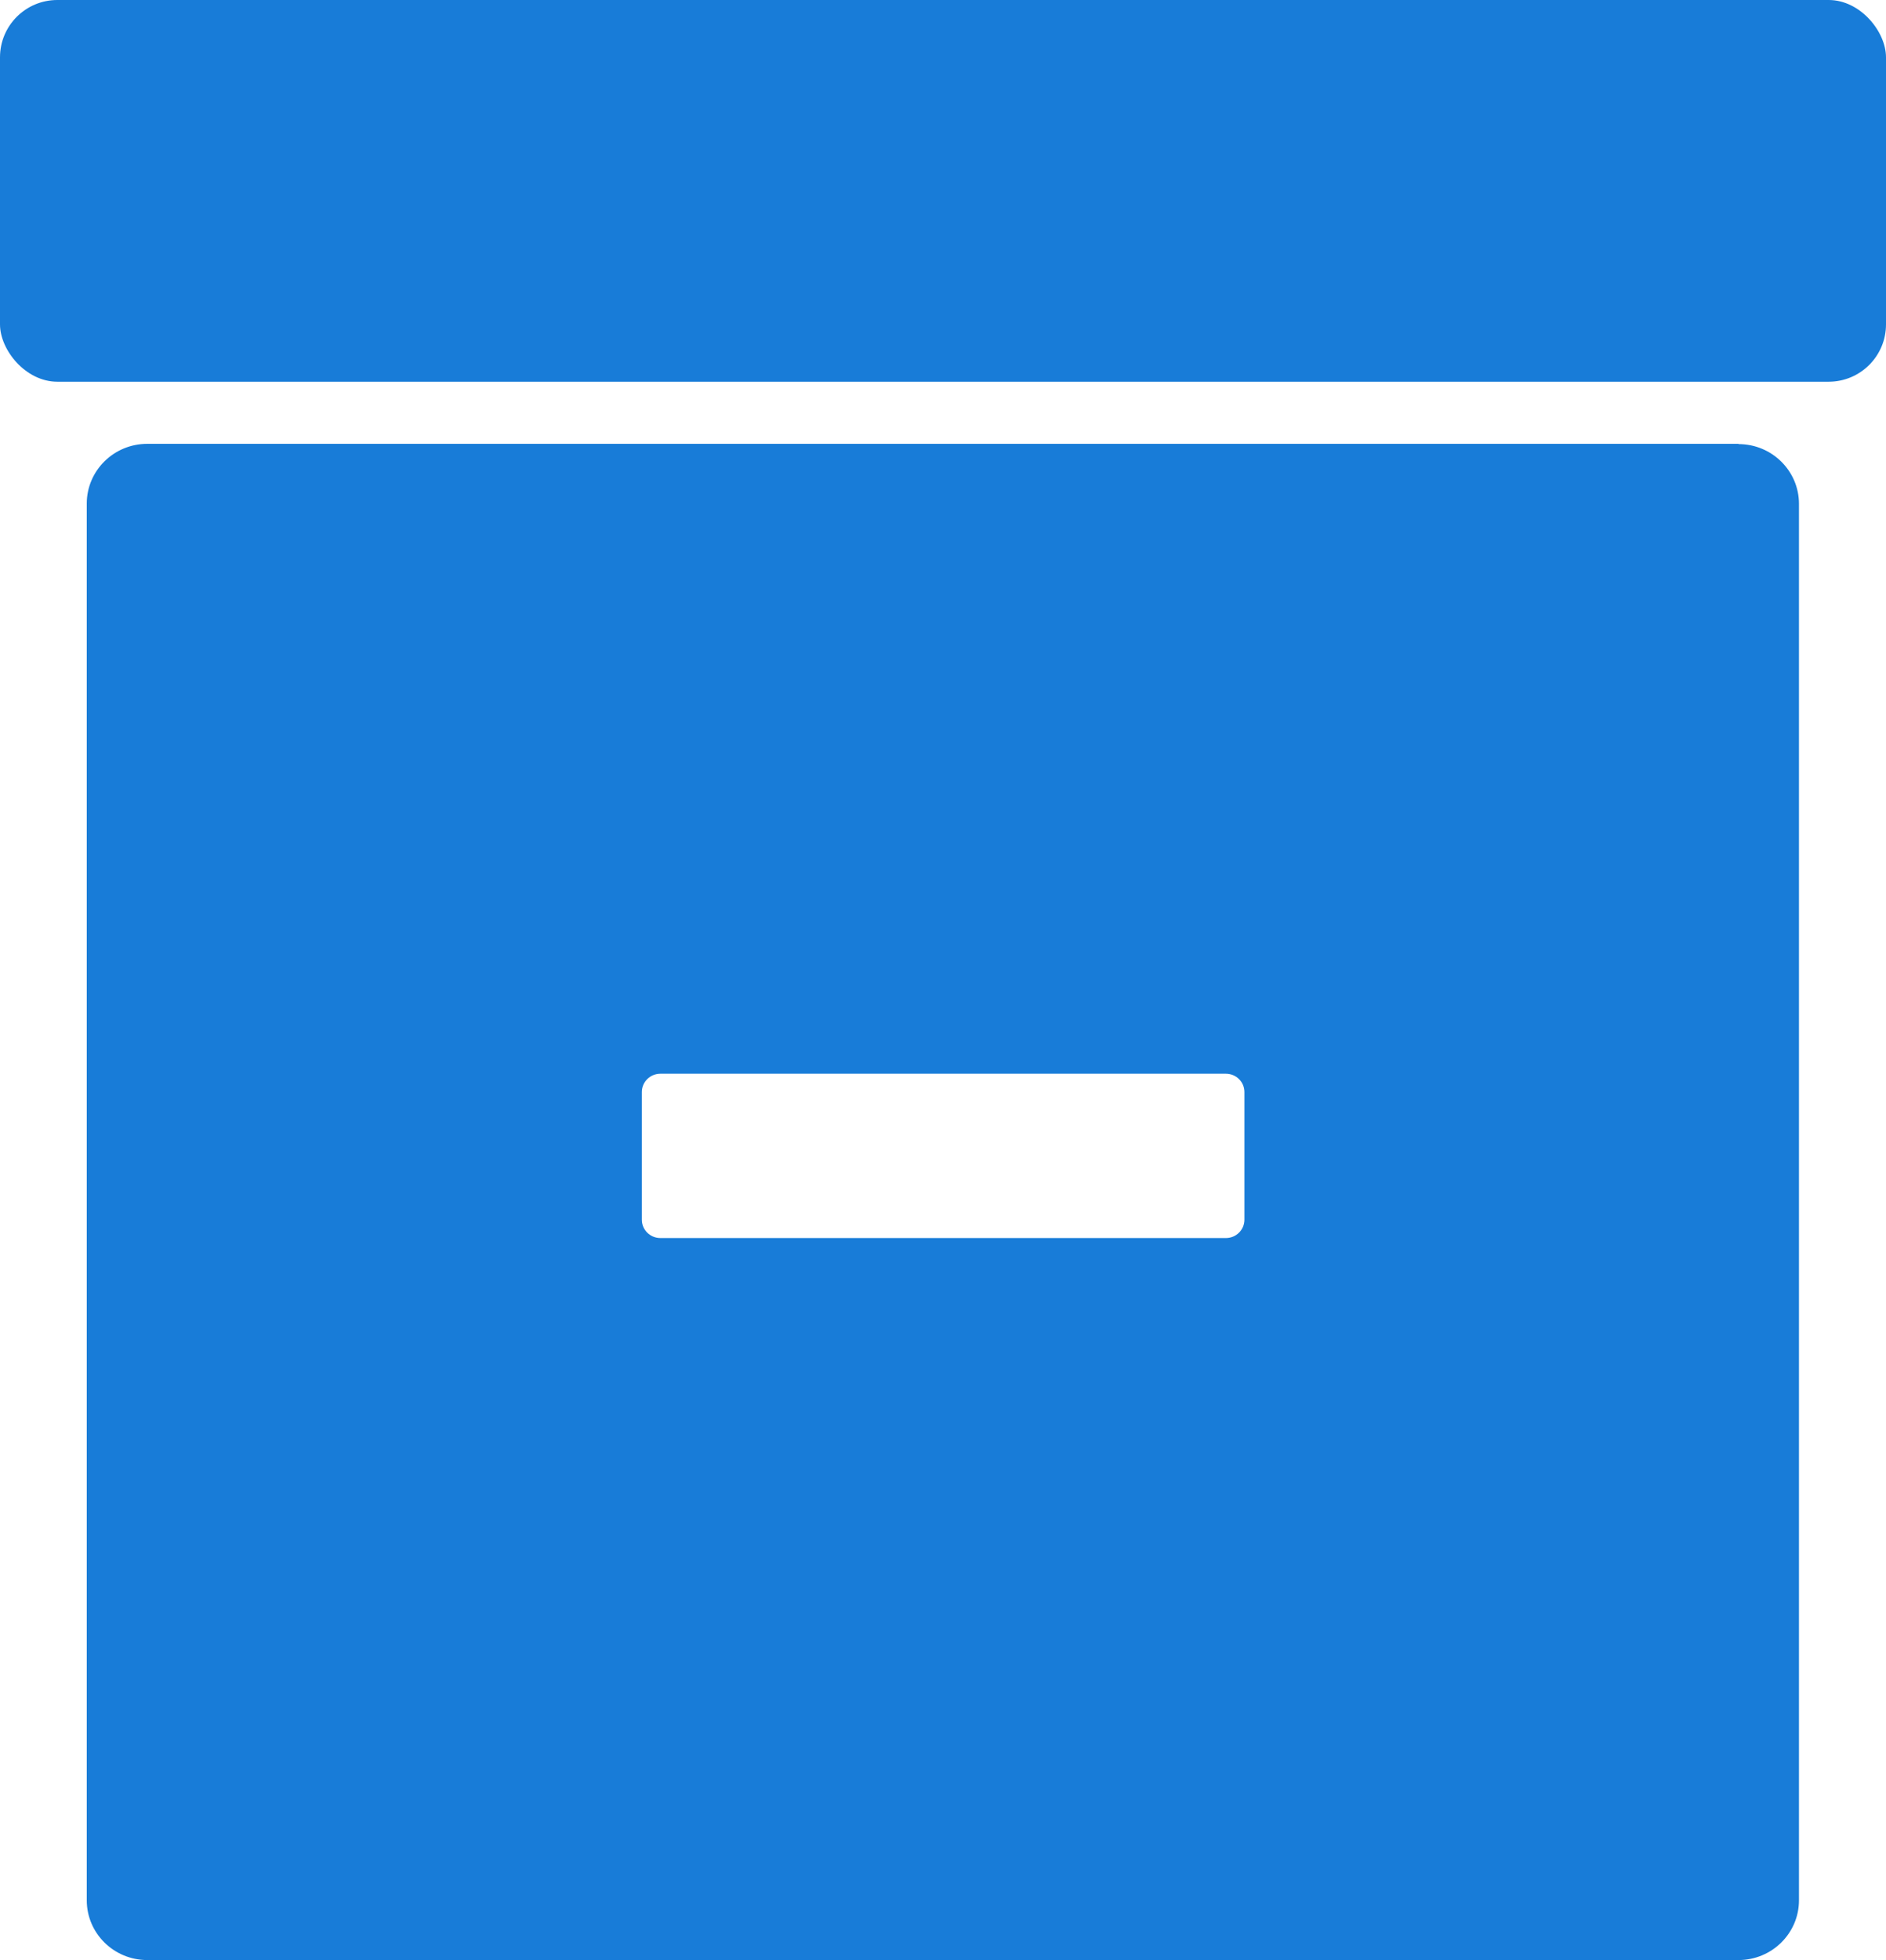<?xml version="1.0" encoding="UTF-8"?>
<svg id="Layer_2" data-name="Layer 2" xmlns="http://www.w3.org/2000/svg" viewBox="0 0 71.08 73.85">
  <defs>
    <style>
      .cls-1 {
        fill: #187cd8;
      }
    </style>
  </defs>
  <g id="Artwork">
    <g>
      <rect class="cls-1" width="71.08" height="14.38" rx="2.16" ry="2.16"/>
      <path class="cls-1" d="M65.53,16.72H5.55c-1.26,0-2.28,1.01-2.28,2.25v52.62c0,1.24,1.02,2.25,2.28,2.25h59.97c1.26,0,2.28-1.01,2.28-2.25V18.98c0-1.24-1.02-2.25-2.28-2.25ZM46.9,45.95c0,.38-.31.69-.7.69h-21.31c-.39,0-.7-.31-.7-.69v-4.81c0-.38.31-.69.7-.69h21.31c.39,0,.7.31.7.69v4.81Z"/>
    </g>
  </g>
</svg>